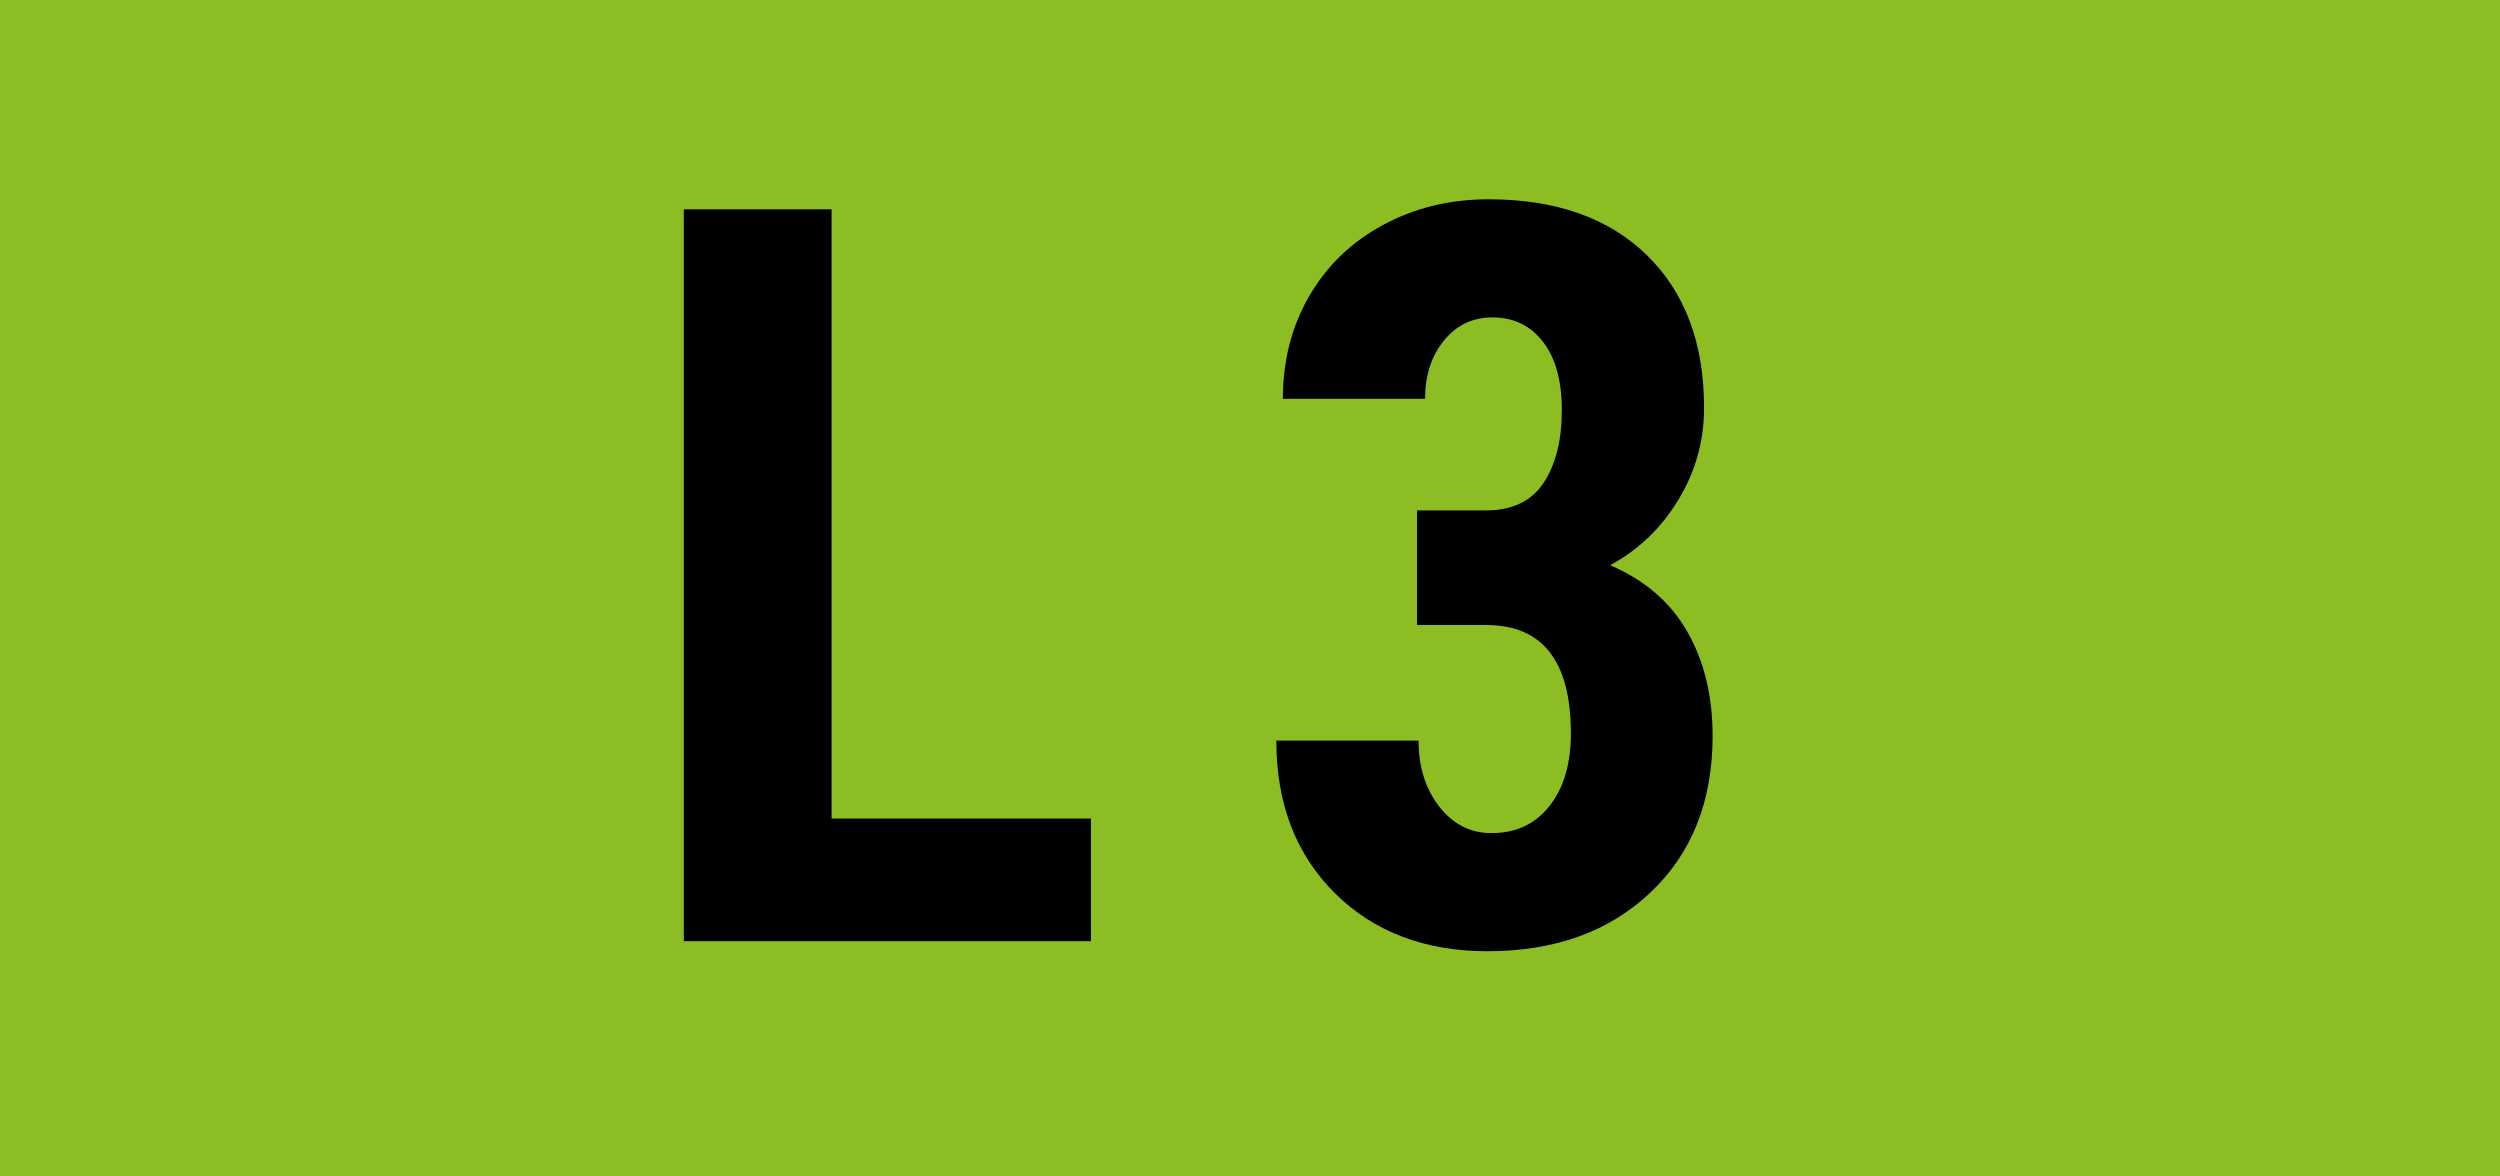 <?xml version="1.0" encoding="UTF-8"?>
<svg width="340px" height="160px" viewBox="0 0 340 160" version="1.1" xmlns="http://www.w3.org/2000/svg" xmlns:xlink="http://www.w3.org/1999/xlink">
    <!-- Generator: Sketch 51.3 (57544) - http://www.bohemiancoding.com/sketch -->
    <title>Line/Track indicator/L3</title>
    <desc>Created with Sketch.</desc>
    <defs></defs>
    <g id="Line/Track-indicator/L3" stroke="none" stroke-width="1" fill="none" fill-rule="evenodd">
        <rect id="Rectangle-257" fill="#8CBE23" x="0" y="0" width="340" height="160"></rect>
        <path d="M192.721,69.416 L202.086,69.416 C205.641,69.416 208.25,68.174 209.913,65.69 C211.577,63.207 212.408,59.891 212.408,55.744 C212.408,51.779 211.554,48.692 209.845,46.481 C208.136,44.271 205.846,43.166 202.975,43.166 C200.286,43.166 198.087,44.214 196.378,46.311 C194.669,48.407 193.814,51.05 193.814,54.24 L174.469,54.24 C174.469,49.045 175.665,44.385 178.058,40.261 C180.45,36.136 183.8,32.912 188.106,30.588 C192.413,28.264 197.187,27.102 202.428,27.102 C211.588,27.102 218.766,29.631 223.961,34.689 C229.156,39.748 231.754,46.675 231.754,55.471 C231.754,59.982 230.58,64.164 228.233,68.015 C225.886,71.866 222.799,74.816 218.971,76.867 C223.665,78.872 227.162,81.88 229.464,85.891 C231.765,89.901 232.916,94.641 232.916,100.109 C232.916,108.951 230.102,116.037 224.474,121.369 C218.845,126.701 211.451,129.367 202.291,129.367 C193.769,129.367 186.853,126.735 181.544,121.472 C176.235,116.208 173.58,109.292 173.58,100.725 L192.926,100.725 C192.926,104.279 193.86,107.264 195.729,109.68 C197.597,112.095 199.967,113.303 202.838,113.303 C206.165,113.303 208.797,112.072 210.733,109.611 C212.67,107.15 213.639,103.869 213.639,99.768 C213.639,89.969 209.833,85.048 202.223,85.002 L192.721,85.002 L192.721,69.416 Z" id="3" fill="#000000"></path>
        <polygon id="L" fill="#000000" points="113.096 111.32 148.369 111.32 148.369 128 92.998 128 92.998 28.469 113.096 28.469"></polygon>
    </g>
</svg>